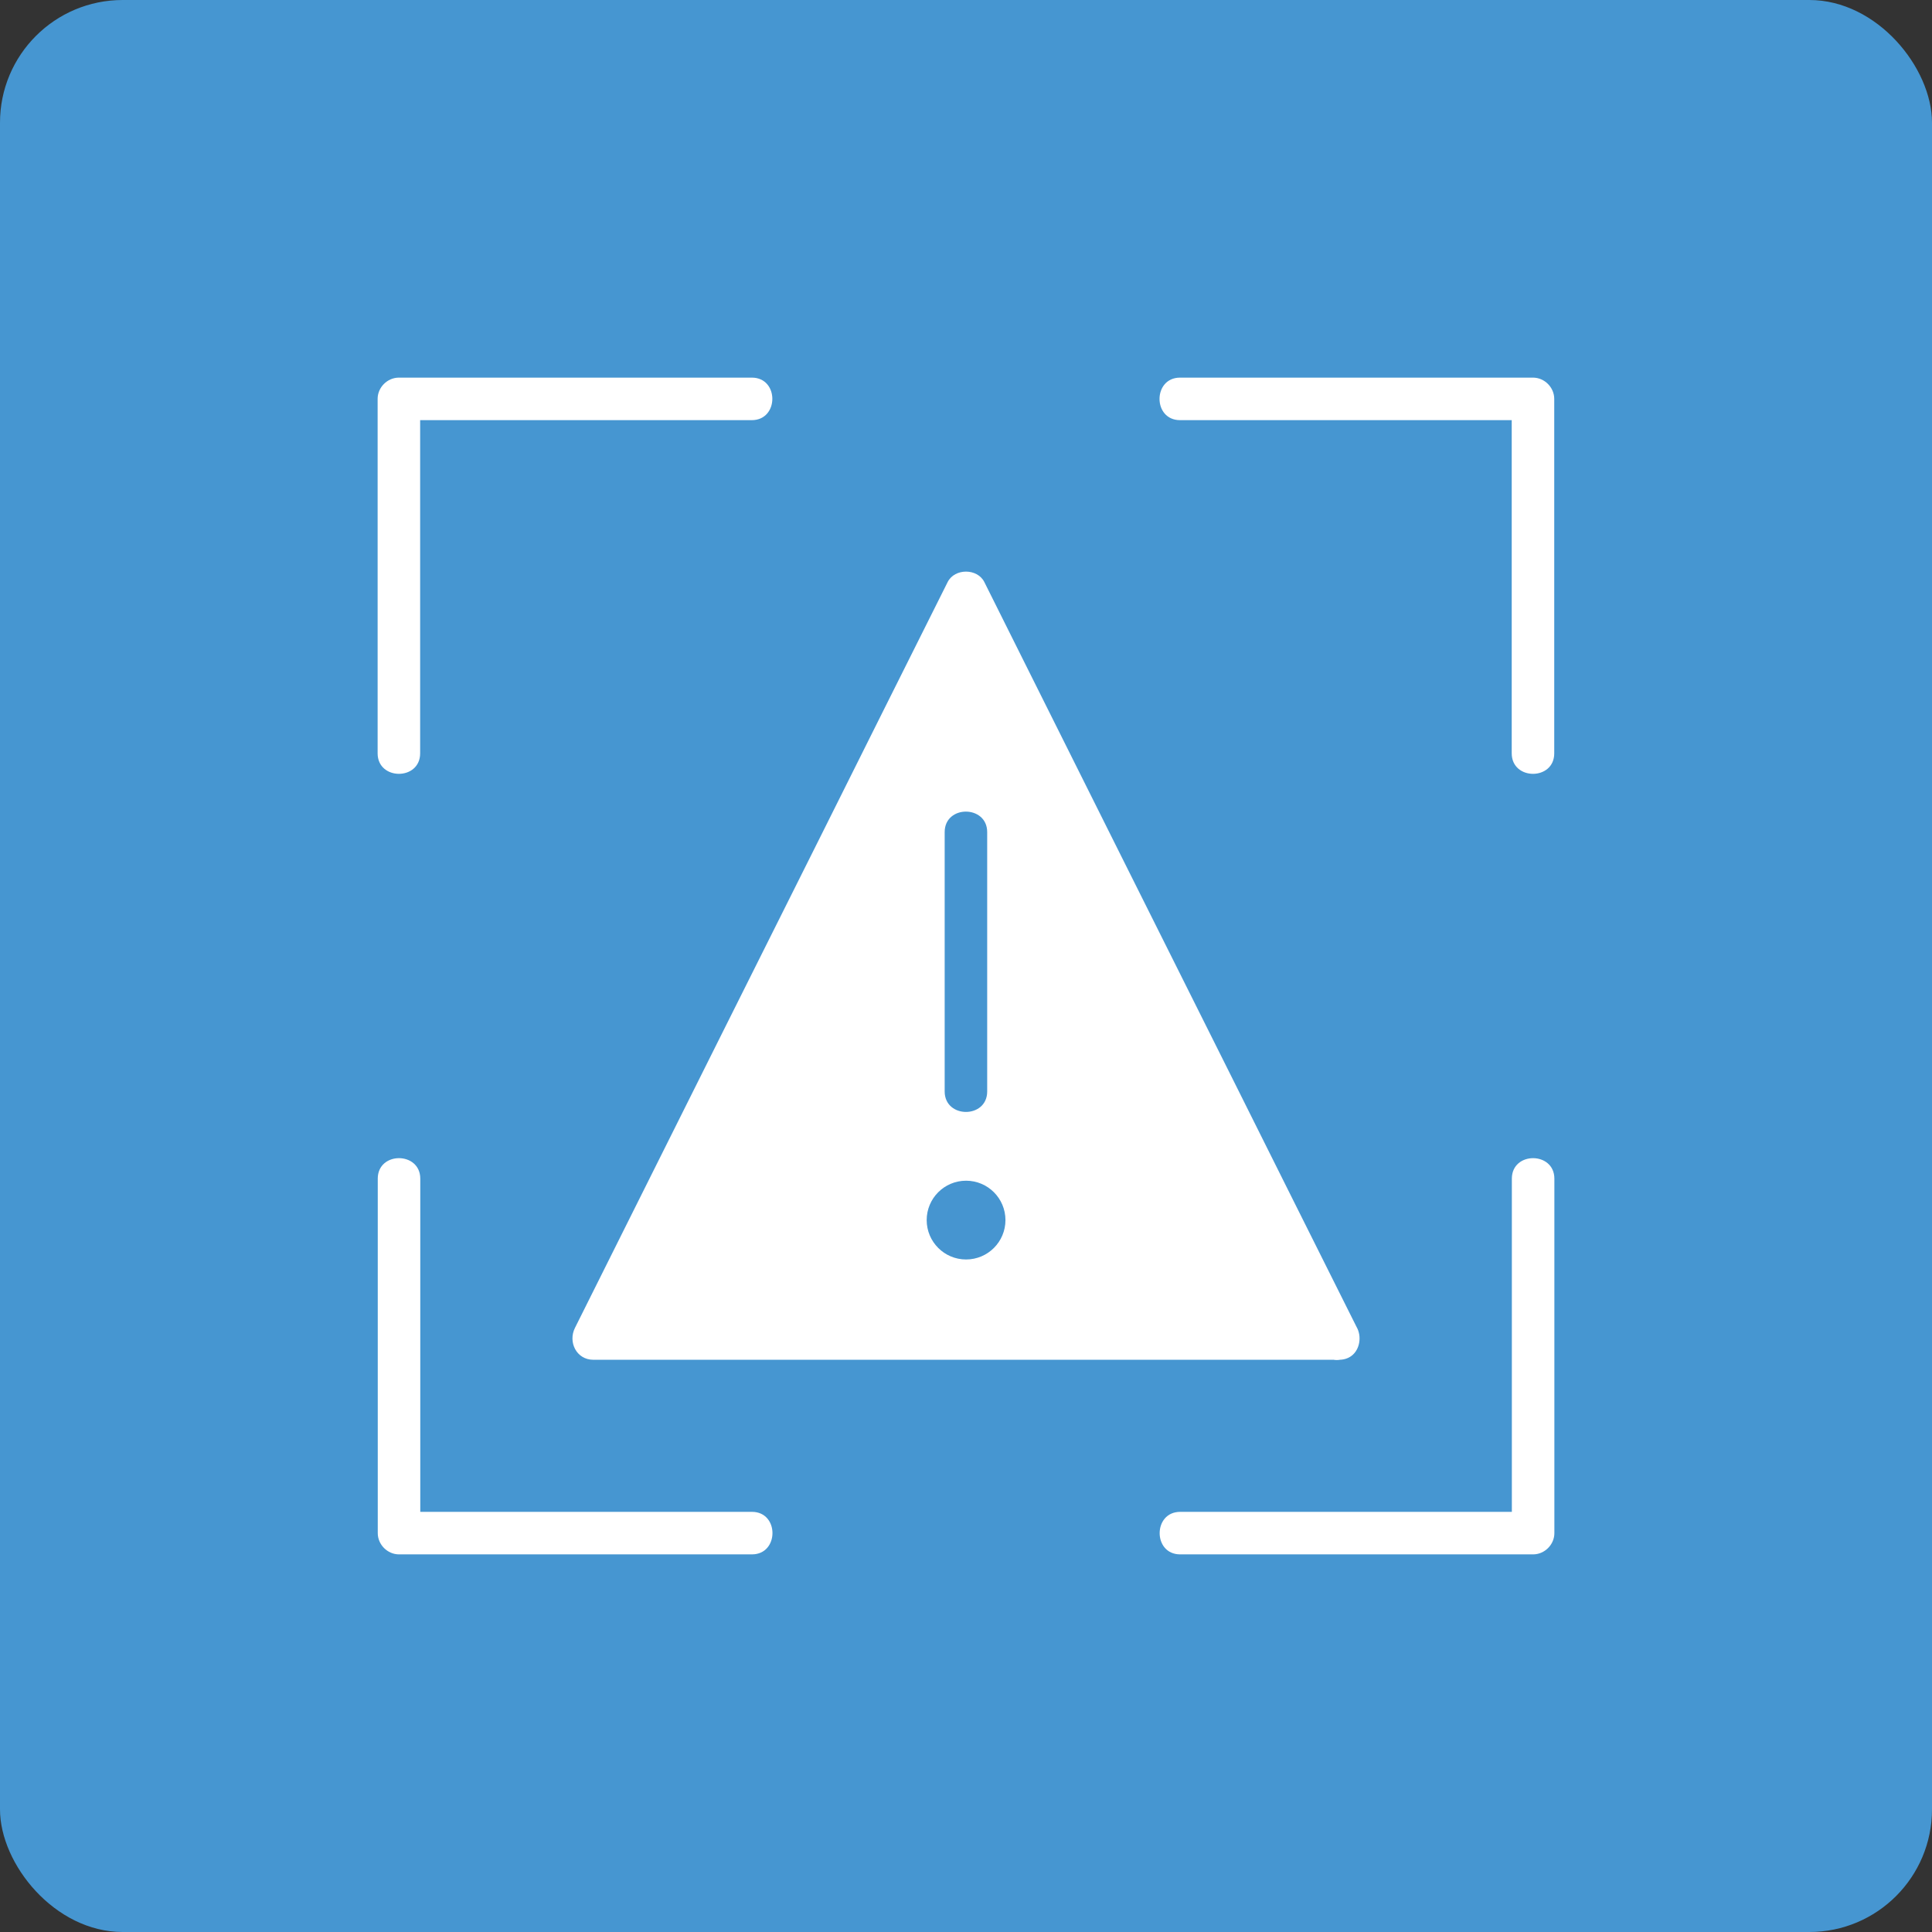 <?xml version="1.0" encoding="UTF-8"?>
<svg xmlns="http://www.w3.org/2000/svg" viewBox="0 0 141.77 141.77">
  <rect x="0" y="0" width="141.77" height="141.77" fill="#333333" stroke="none"/>
  <defs>
    <style>
      .cls-1 {
        fill: #fff;
      }

      .cls-2 {
        fill: #4695d0;
      }

      .cls-3 {
        fill: #4696d1;
      }
    </style>
  </defs>
  <g id="BG">
    <g id="AppSec_ET" data-name="AppSec+ET">
      <rect class="cls-3" width="141.77" height="141.77" rx="9" ry="9"/>
    </g>
  </g>
  <g id="APP_Security" data-name="APP Security">
    <g id="Risk_Coverage" data-name="Risk Coverage">
      <g id="Danger">
        <g>
          <g>
            <polygon class="cls-1" points="98.25 98.23 43.53 98.23 70.89 43.51 98.25 98.23"/>
            <path class="cls-1" d="M98.25,96.67h-54.72l1.35,2.34c3.1-6.2,6.2-12.39,9.29-18.59,4.9-9.8,9.8-19.59,14.69-29.39,1.12-2.25,2.25-4.5,3.37-6.75h-2.69c3.1,6.2,6.2,12.39,9.29,18.59,4.9,9.8,9.8,19.59,14.69,29.39,1.12,2.25,2.25,4.5,3.37,6.75.9,1.79,3.59.22,2.69-1.57-3.1-6.2-6.2-12.39-9.29-18.59-4.9-9.8-9.8-19.59-14.69-29.39-1.12-2.25-2.25-4.5-3.37-6.75-.51-1.02-2.18-1.02-2.69,0-3.1,6.2-6.2,12.39-9.29,18.59-4.9,9.8-9.8,19.59-14.69,29.39-1.12,2.25-2.25,4.5-3.37,6.75-.52,1.04.11,2.34,1.35,2.34h54.72c2,0,2.01-3.12,0-3.12Z"/>
          </g>
          <path class="cls-2" d="M72.44,80.09v-19.03c0-2-3.12-2.01-3.12,0v19.03c0,2,3.12,2.01,3.12,0h0Z"/>
          <circle class="cls-2" cx="70.89" cy="89.53" r="2.89"/>
        </g>
      </g>
      <g id="Brackets">
        <path class="cls-1" d="M30.83,55.28v-26.01l-1.56,1.56h25.9c2,0,2.01-3.12,0-3.12h-25.9c-.84,0-1.56.71-1.56,1.56v26.01c0,2,3.12,2.01,3.12,0h0Z"/>
        <path class="cls-1" d="M114.05,55.28v-26.01c0-.84-.71-1.56-1.56-1.56h-25.9c-2,0-2.01,3.12,0,3.12h25.9l-1.56-1.56v26.01c0,2,3.12,2.01,3.12,0h0Z"/>
        <path class="cls-1" d="M27.72,86.49v26.01c0,.84.71,1.56,1.56,1.56h25.9c2,0,2.01-3.12,0-3.12h-25.9l1.56,1.56v-26.01c0-2-3.12-2.01-3.12,0h0Z"/>
        <path class="cls-1" d="M110.94,86.49v26.01l1.56-1.56h-25.9c-2,0-2.01,3.12,0,3.12h25.9c.84,0,1.56-.71,1.56-1.56v-26.01c0-2-3.12-2.01-3.12,0h0Z"/>
      </g>
    </g>
  </g>
</svg>